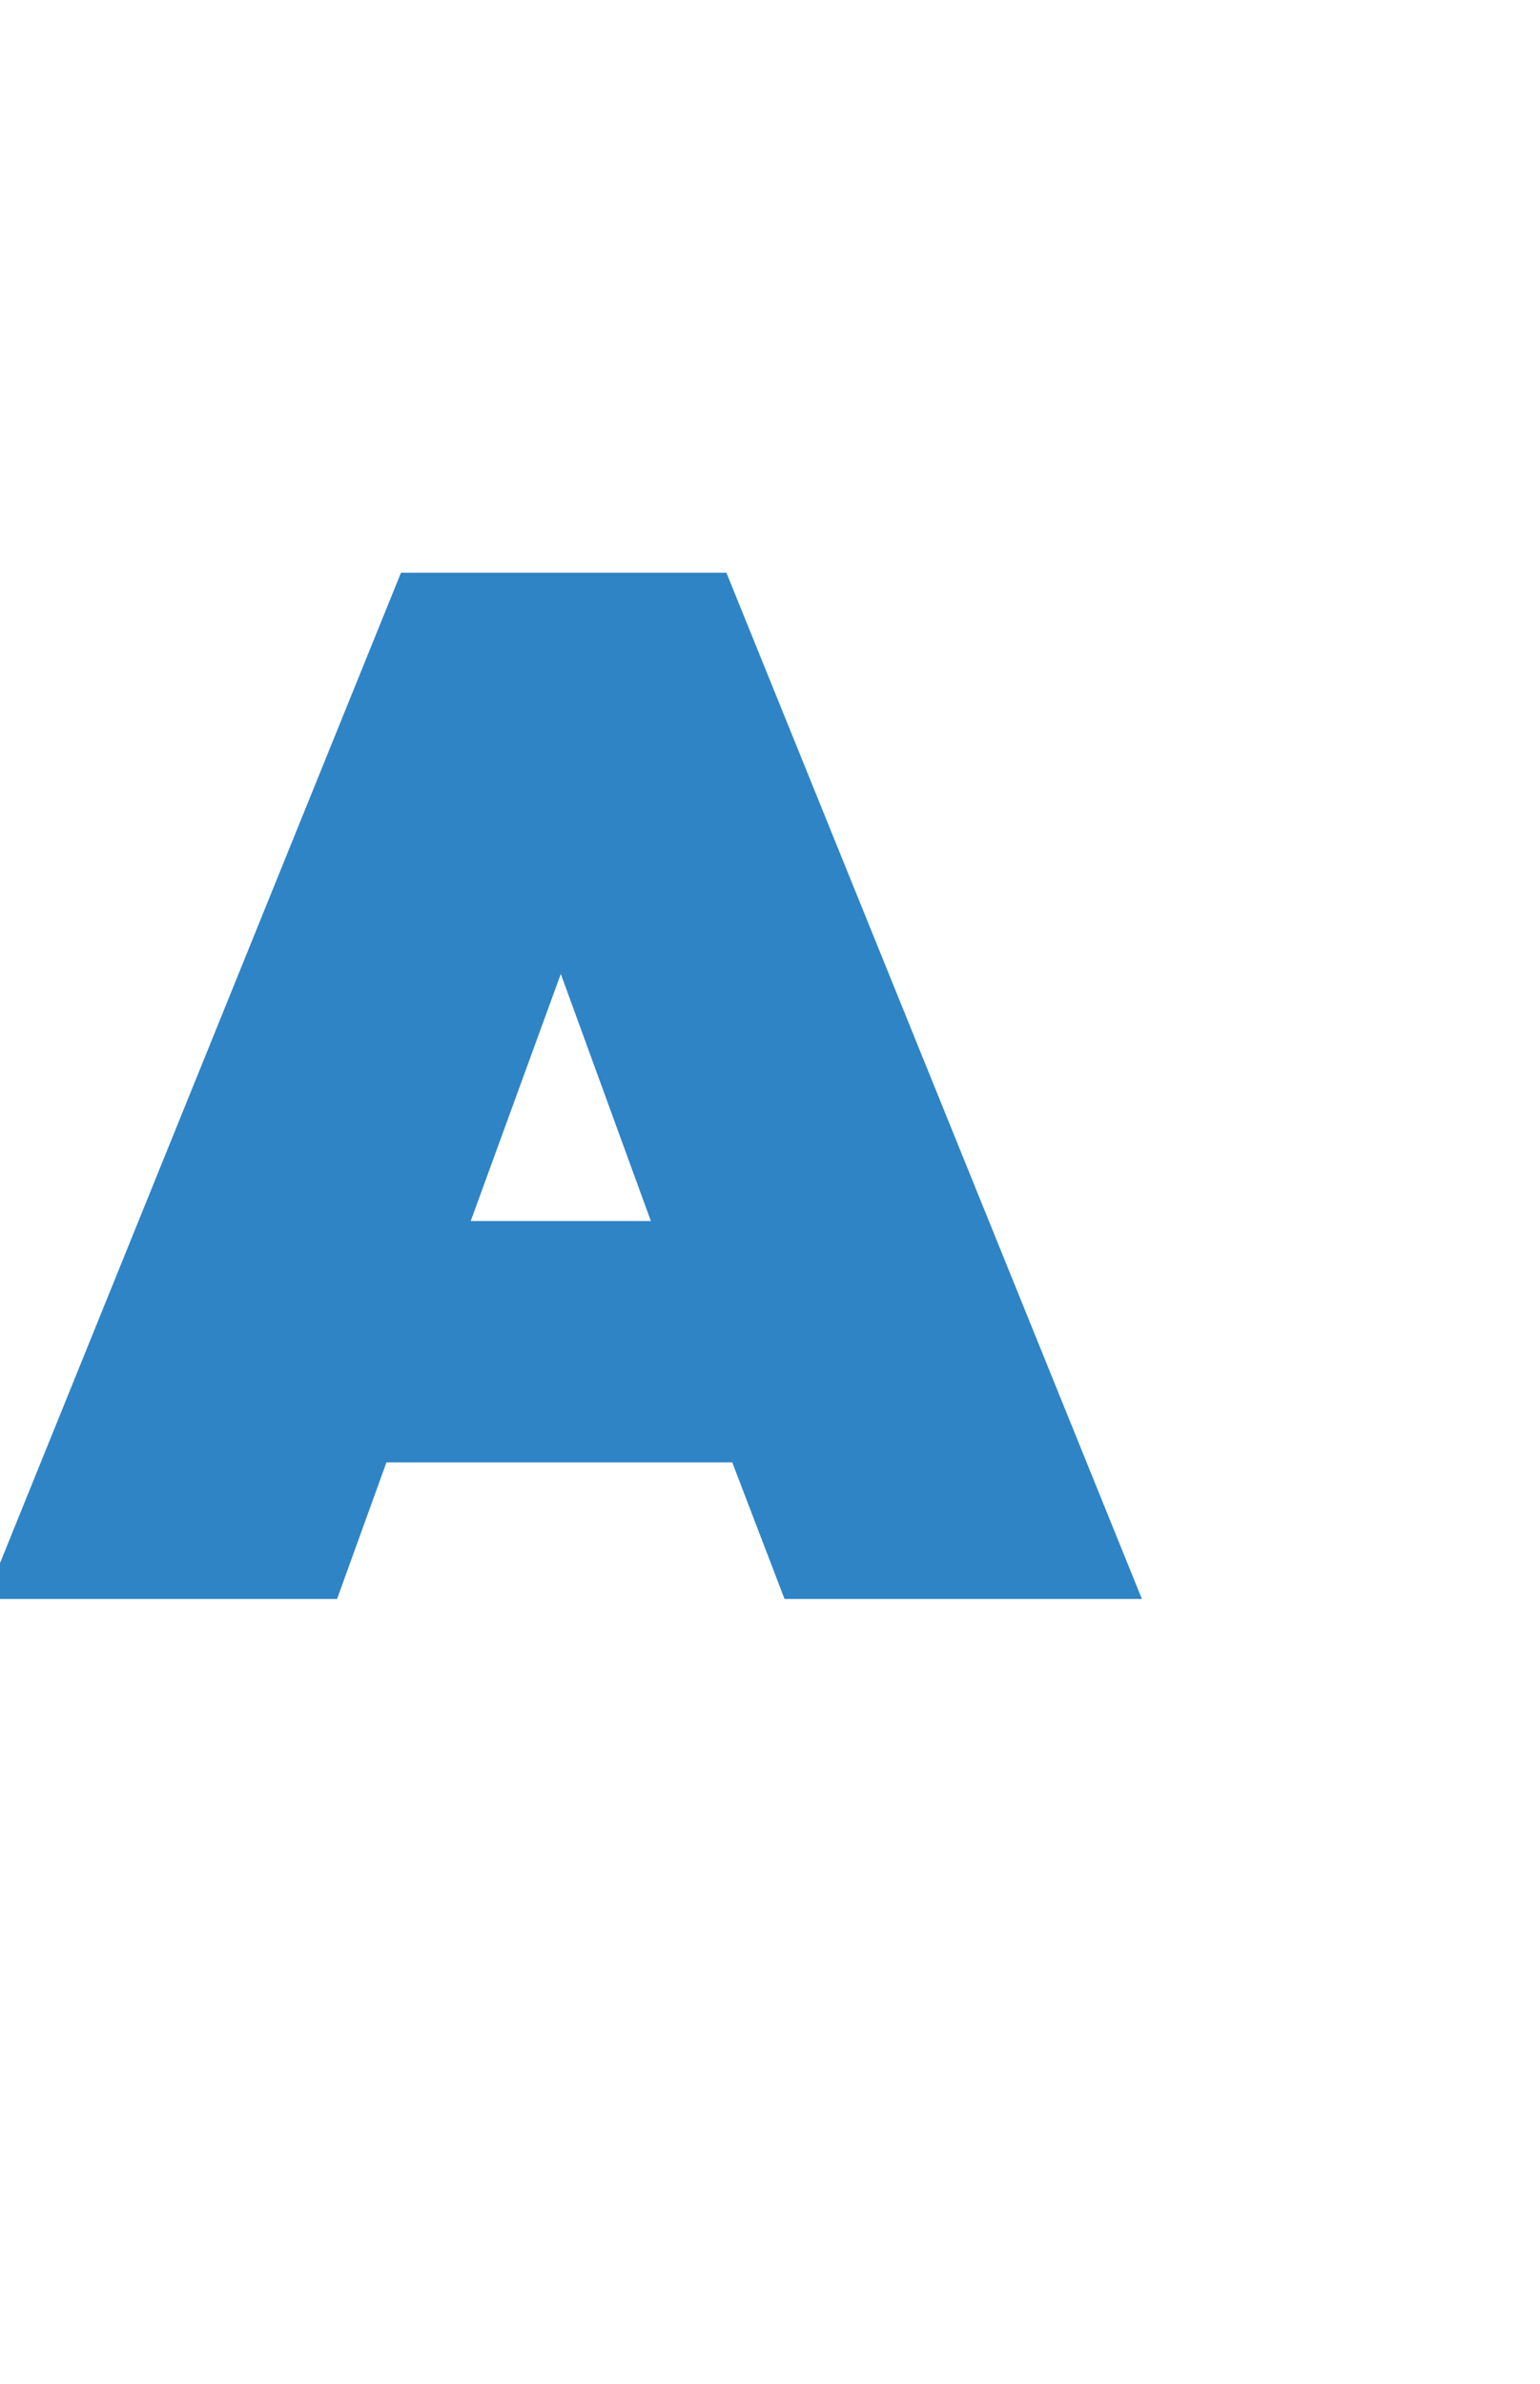 <?xml version="1.0" standalone="no"?><!DOCTYPE svg PUBLIC "-//W3C//DTD SVG 1.1//EN" "http://www.w3.org/Graphics/SVG/1.1/DTD/svg11.dtd"><svg xmlns="http://www.w3.org/2000/svg" version="1.1" width="53px" height="82px" viewBox="0 -15 53 82" style="top:-15px"><desc>A</desc><defs/><g id="Polygon63147"><path d="m13.8 4.7H25L39.3 40H27l-1.8-4.7H13.3L11.6 40H-.5L13.8 4.7zM22.4 27l-3.1-8.5l-3.1 8.5h6.2z" stroke="none" fill="#2f84c6"/></g></svg>